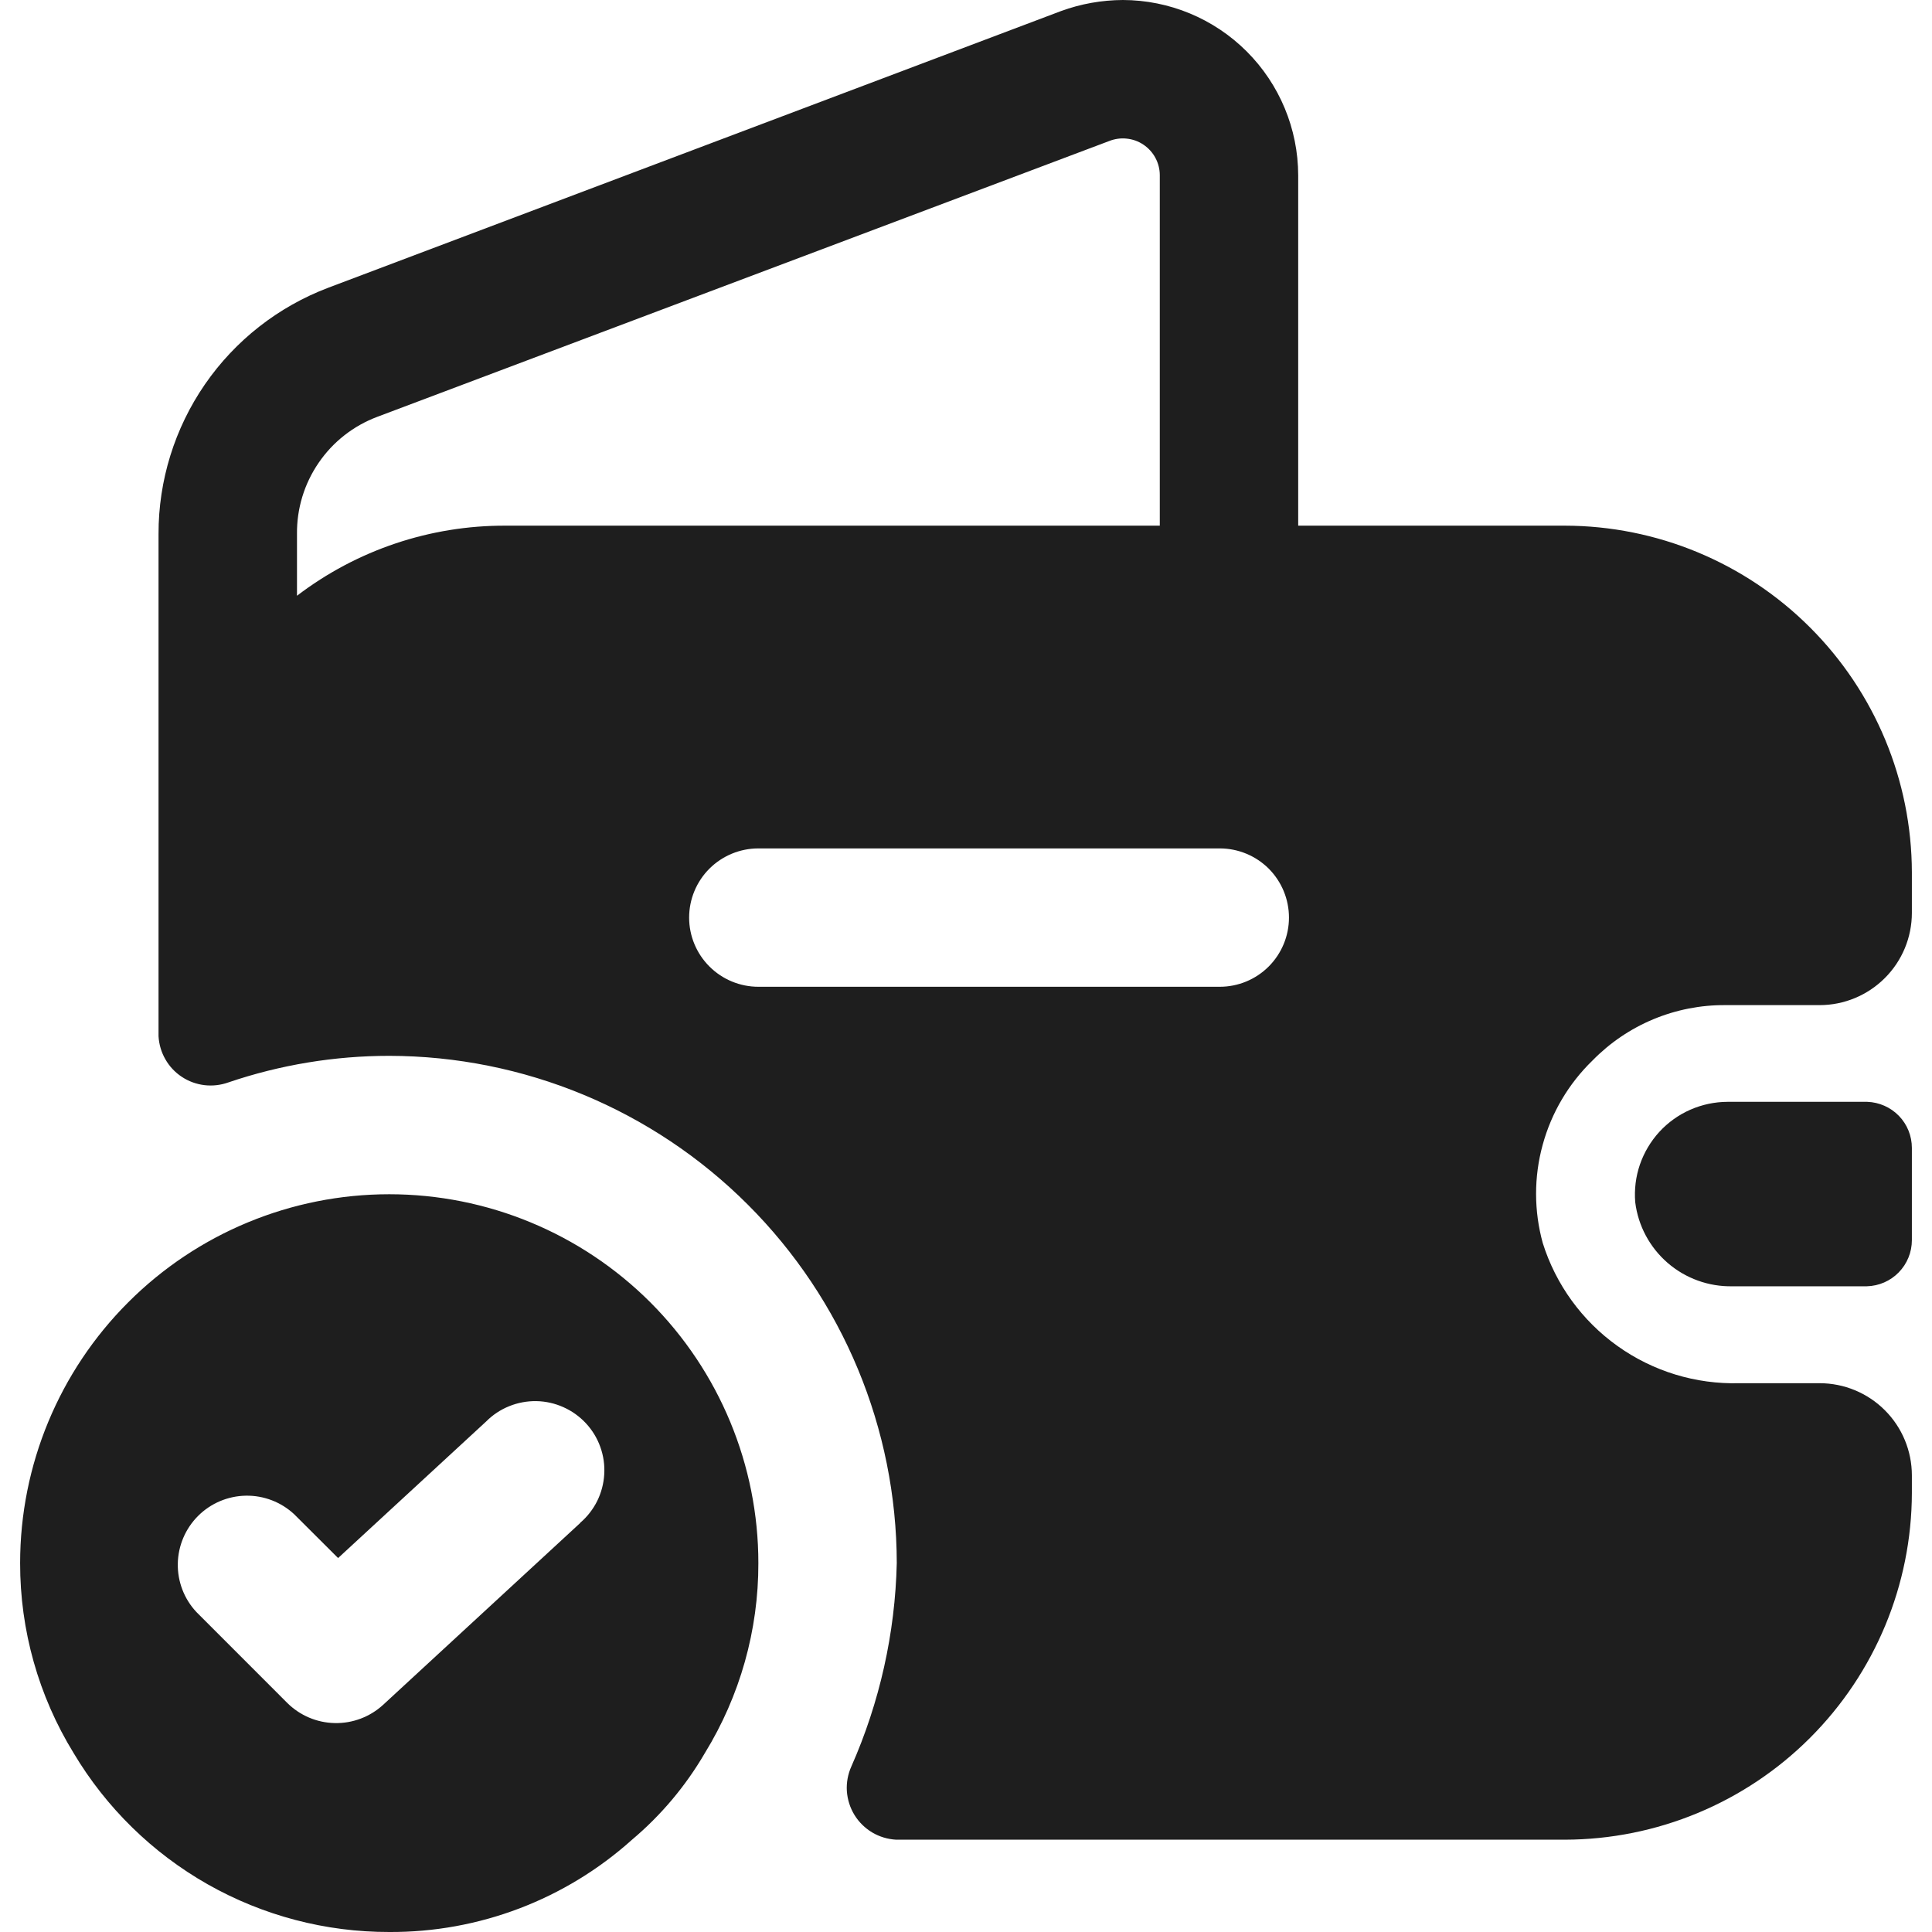 <svg width="36" height="36" viewBox="0 0 36 36" fill="none" xmlns="http://www.w3.org/2000/svg">
<g clip-path="url(#clip0_5411_3153)">
<path d="M7.253 22.253C5.429 22.253 3.679 22.977 2.39 24.266C1.1 25.555 0.375 27.303 0.375 29.126C0.373 30.376 0.718 31.602 1.372 32.666C1.979 33.684 2.84 34.527 3.871 35.112C4.902 35.696 6.068 36.002 7.253 36C8.922 36.009 10.534 35.396 11.775 34.282C12.318 33.825 12.777 33.279 13.134 32.666C13.788 31.602 14.134 30.376 14.131 29.126C14.131 27.303 13.406 25.555 12.117 24.266C10.827 22.977 9.077 22.253 7.253 22.253ZM10.811 28.379L7.14 31.766C6.895 31.991 6.572 32.114 6.239 32.107C5.906 32.101 5.589 31.966 5.353 31.732L3.659 30.037C3.431 29.793 3.307 29.47 3.313 29.136C3.319 28.802 3.455 28.483 3.691 28.247C3.927 28.011 4.246 27.876 4.58 27.87C4.914 27.864 5.237 27.988 5.482 28.216L6.3 29.032L9.059 26.487C9.181 26.364 9.327 26.267 9.489 26.202C9.65 26.137 9.822 26.105 9.996 26.108C10.17 26.111 10.341 26.15 10.499 26.221C10.658 26.292 10.8 26.394 10.918 26.521C11.037 26.649 11.128 26.799 11.186 26.962C11.245 27.126 11.27 27.299 11.259 27.473C11.249 27.646 11.204 27.815 11.127 27.971C11.049 28.126 10.941 28.265 10.809 28.377L10.811 28.379ZM35.625 21.39L35.625 23.109C35.625 23.333 35.537 23.549 35.38 23.709C35.224 23.87 35.01 23.962 34.786 23.968L32.282 23.968C31.84 23.977 31.409 23.822 31.075 23.533C30.74 23.243 30.524 22.84 30.47 22.401C30.451 22.163 30.48 21.924 30.558 21.698C30.636 21.473 30.759 21.266 30.92 21.09C31.082 20.914 31.278 20.774 31.496 20.678C31.715 20.582 31.951 20.532 32.189 20.531L34.794 20.531C35.017 20.539 35.229 20.633 35.384 20.793C35.539 20.953 35.625 21.167 35.625 21.39ZM29.16 9.795L24.19 9.795L24.19 3.265C24.188 2.4 23.843 1.571 23.231 0.959C22.619 0.347 21.789 0.002 20.923 0C20.53 0.002 20.14 0.071 19.771 0.206L6.118 5.361C5.186 5.714 4.384 6.342 3.819 7.161C3.254 7.981 2.952 8.954 2.954 9.949L2.954 19.309C2.963 19.461 3.006 19.608 3.082 19.739C3.157 19.871 3.262 19.983 3.389 20.066C3.515 20.15 3.66 20.202 3.81 20.22C3.961 20.238 4.113 20.22 4.256 20.169C5.221 19.841 6.234 19.674 7.253 19.674C9.76 19.678 12.163 20.675 13.935 22.447C15.708 24.218 16.706 26.619 16.71 29.125C16.68 30.432 16.392 31.721 15.863 32.917C15.799 33.061 15.77 33.218 15.78 33.375C15.791 33.532 15.839 33.684 15.921 33.818C16.003 33.952 16.117 34.064 16.252 34.145C16.387 34.225 16.54 34.271 16.697 34.28L29.16 34.28C30.873 34.276 32.516 33.594 33.727 32.383C34.939 31.172 35.621 29.531 35.625 27.819V27.492C35.625 27.037 35.444 26.599 35.121 26.277C34.799 25.955 34.361 25.774 33.906 25.774L32.41 25.774C31.598 25.796 30.801 25.553 30.14 25.081C29.479 24.61 28.99 23.936 28.747 23.162C28.582 22.564 28.581 21.932 28.745 21.334C28.908 20.735 29.23 20.191 29.675 19.76C29.998 19.43 30.383 19.169 30.808 18.992C31.234 18.815 31.691 18.725 32.152 18.729L33.906 18.729C34.361 18.729 34.799 18.547 35.121 18.225C35.444 17.903 35.625 17.466 35.625 17.01L35.625 16.254C35.621 14.542 34.938 12.901 33.727 11.691C32.515 10.48 30.873 9.798 29.16 9.795ZM5.534 11.101L5.534 9.949C5.529 9.476 5.67 9.013 5.938 8.623C6.205 8.232 6.586 7.934 7.03 7.767L20.665 2.629C20.77 2.587 20.883 2.571 20.994 2.583C21.106 2.594 21.214 2.633 21.307 2.696C21.4 2.759 21.477 2.843 21.53 2.943C21.583 3.042 21.611 3.152 21.611 3.265L21.611 9.795L9.42 9.795C8.016 9.79 6.65 10.249 5.534 11.101ZM22.729 18.387L14.131 18.387C13.789 18.387 13.461 18.251 13.219 18.009C12.977 17.767 12.841 17.44 12.841 17.098C12.841 16.756 12.977 16.428 13.219 16.186C13.461 15.945 13.789 15.809 14.131 15.809L22.729 15.809C23.071 15.809 23.399 15.945 23.641 16.186C23.882 16.428 24.018 16.756 24.018 17.098C24.018 17.44 23.882 17.767 23.641 18.009C23.399 18.251 23.071 18.387 22.729 18.387Z" fill="#1E1E1E"/>
</g>
<defs>
<clipPath id="clip0_5411_3153">
<rect width="36" height="36" fill="white" transform="translate(36) rotate(90)"/>
</clipPath>
</defs>
</svg>

